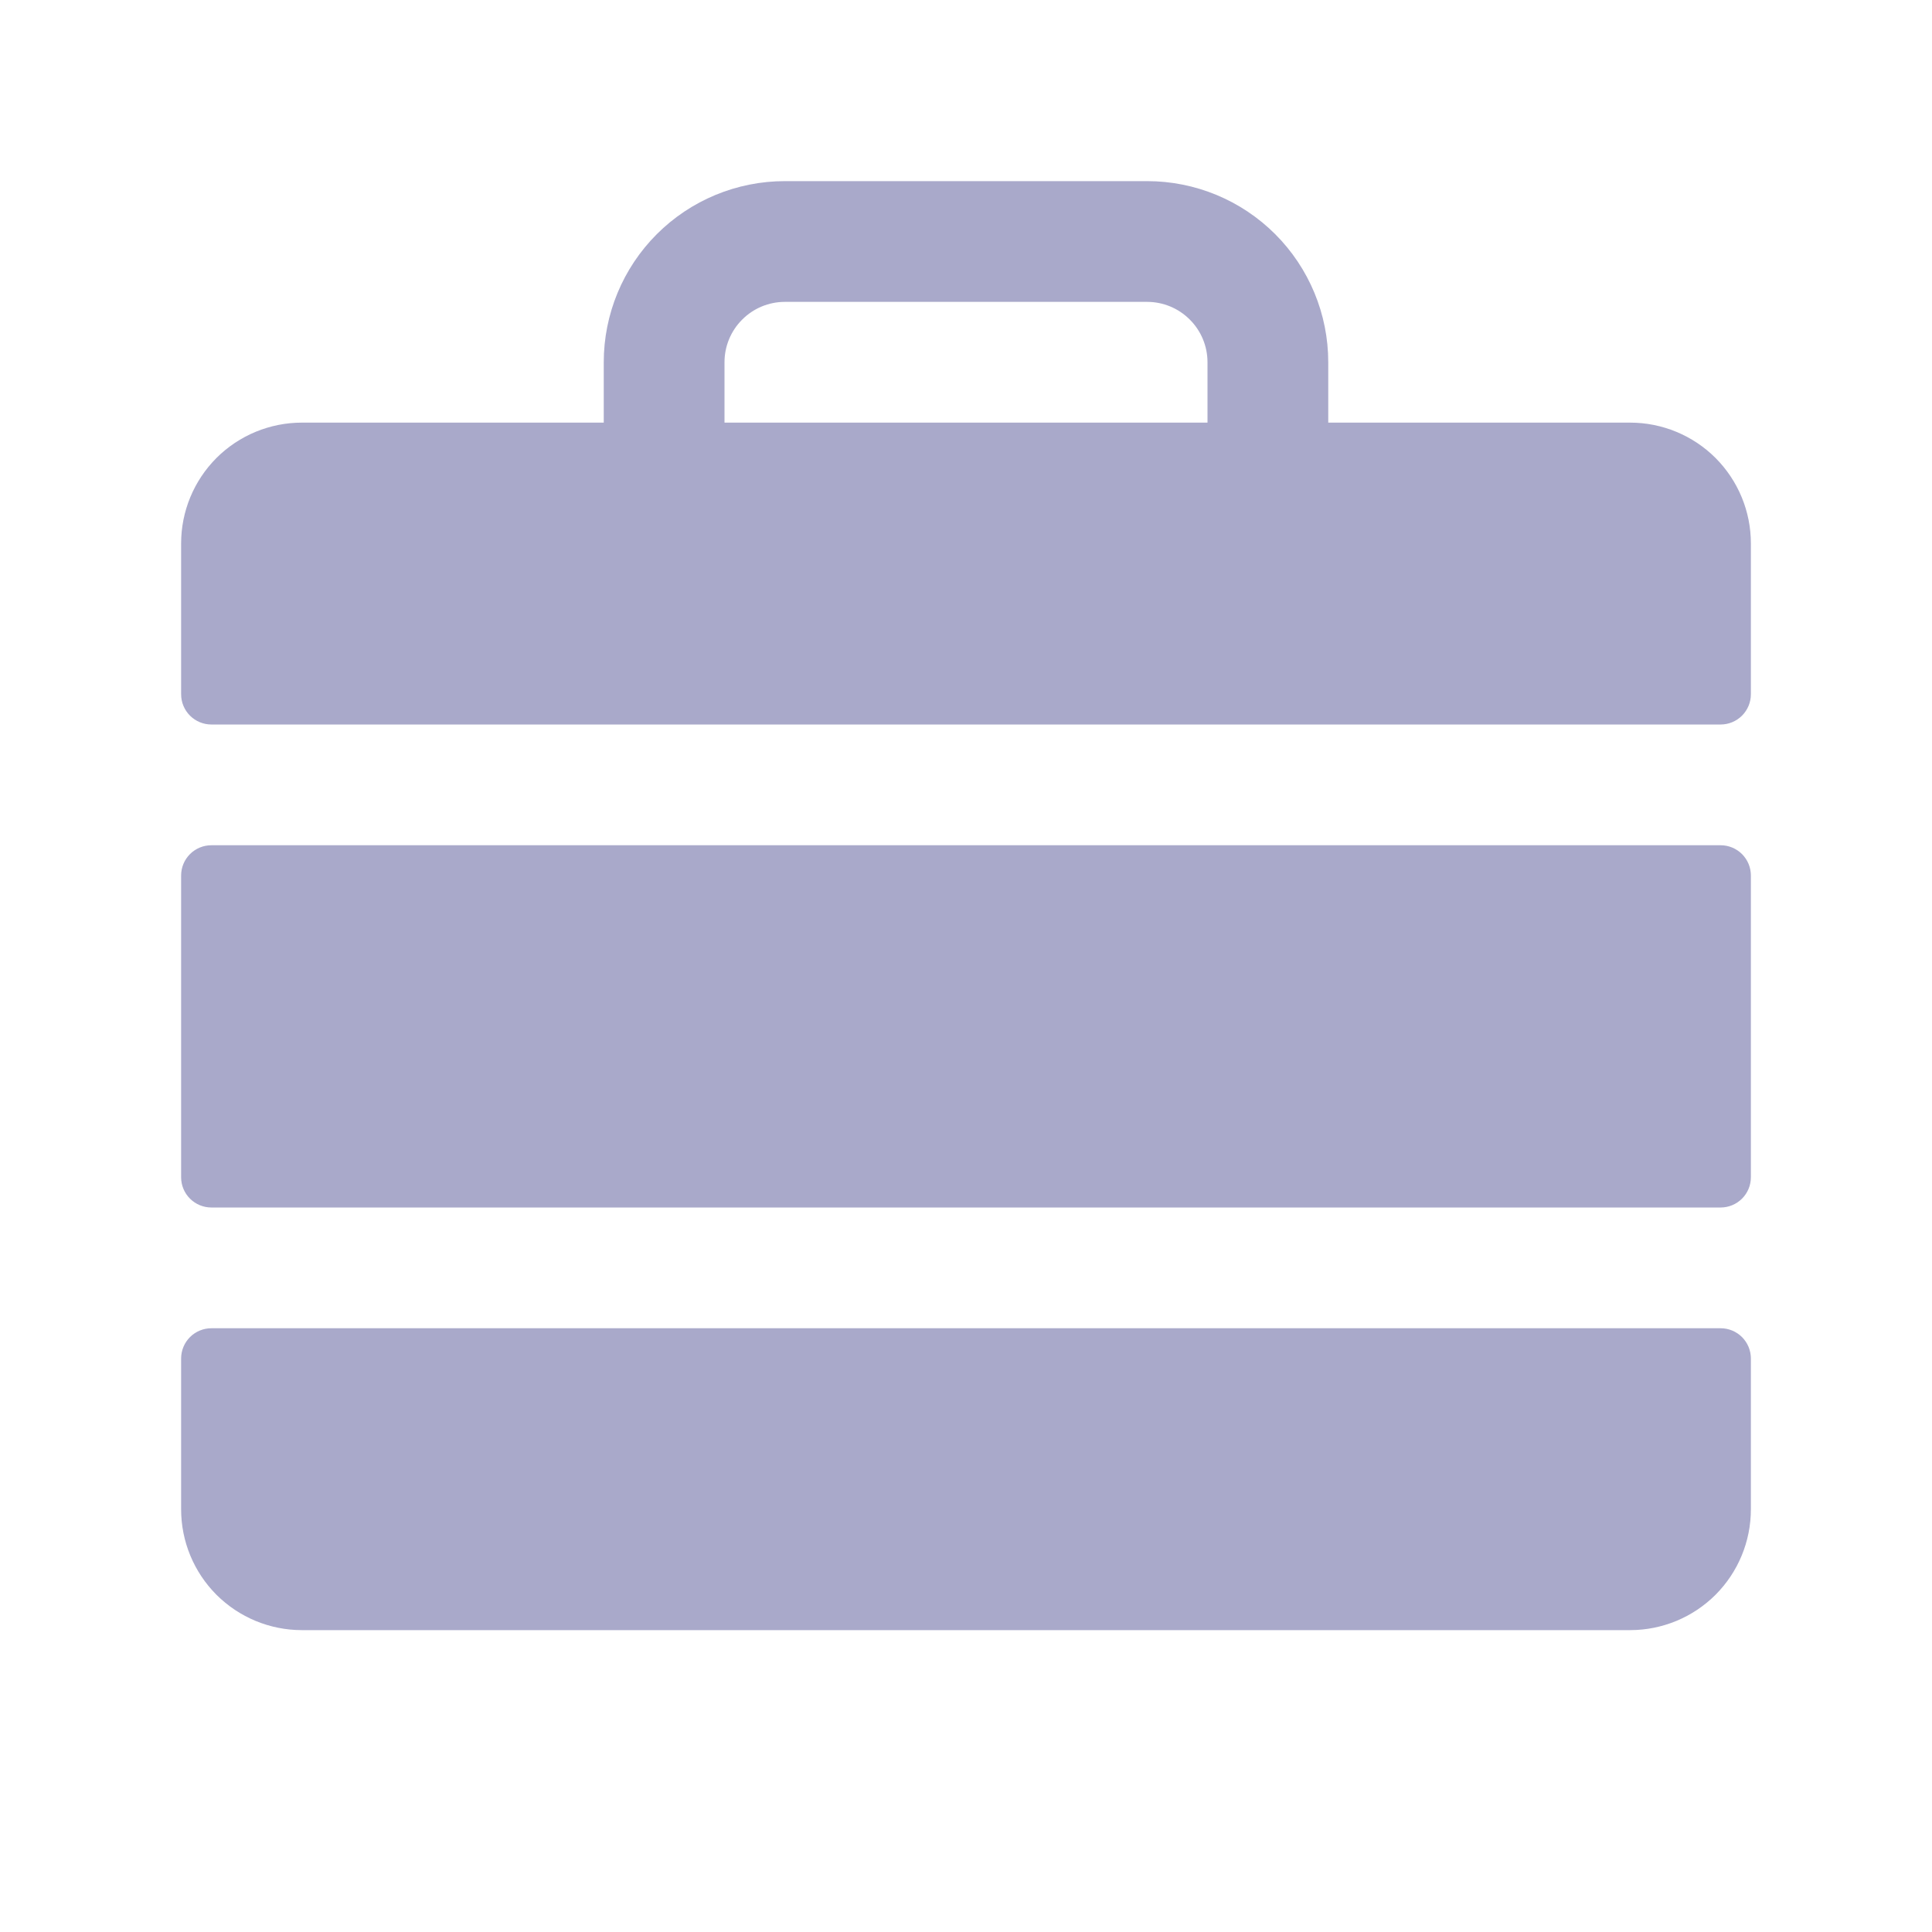 <?xml version="1.0" encoding="utf-8"?>
<svg xmlns="http://www.w3.org/2000/svg" fill="none" height="24" viewBox="0 0 24 24" width="24">
<path d="M2.625 10.5H21.375C21.474 10.5 21.57 10.54 21.64 10.61C21.71 10.68 21.75 10.775 21.75 10.875V14.625C21.75 14.725 21.71 14.82 21.64 14.89C21.57 14.96 21.474 15 21.375 15H2.625C2.526 15 2.43 14.96 2.36 14.89C2.29 14.82 2.25 14.725 2.25 14.625V10.875C2.25 10.775 2.29 10.68 2.36 10.61C2.43 10.54 2.526 10.5 2.625 10.5ZM2.25 18.75C2.25 19.148 2.408 19.529 2.689 19.811C2.971 20.092 3.352 20.25 3.75 20.25H20.25C20.648 20.25 21.029 20.092 21.311 19.811C21.592 19.529 21.75 19.148 21.75 18.75V16.875C21.75 16.776 21.71 16.68 21.64 16.61C21.57 16.54 21.474 16.5 21.375 16.5H2.625C2.526 16.5 2.43 16.54 2.36 16.61C2.29 16.68 2.25 16.776 2.25 16.875V18.75ZM21.75 6.75V8.625C21.75 8.724 21.71 8.82 21.64 8.89C21.57 8.96 21.474 9 21.375 9H2.625C2.526 9 2.43 8.96 2.36 8.89C2.29 8.82 2.25 8.724 2.25 8.625V6.75C2.25 6.352 2.408 5.971 2.689 5.689C2.971 5.408 3.352 5.25 3.75 5.25H7.5V4.5C7.5 3.903 7.737 3.331 8.159 2.909C8.581 2.487 9.153 2.25 9.75 2.25H14.25C14.847 2.25 15.419 2.487 15.841 2.909C16.263 3.331 16.5 3.903 16.5 4.5V5.25H20.25C20.648 5.25 21.029 5.408 21.311 5.689C21.592 5.971 21.75 6.352 21.75 6.75ZM15 4.5C15 4.301 14.921 4.11 14.78 3.97C14.64 3.829 14.449 3.75 14.25 3.75H9.75C9.551 3.75 9.36 3.829 9.22 3.97C9.079 4.11 9 4.301 9 4.5V5.25H15V4.5Z" fill="#A9A9CA"/>
</svg>